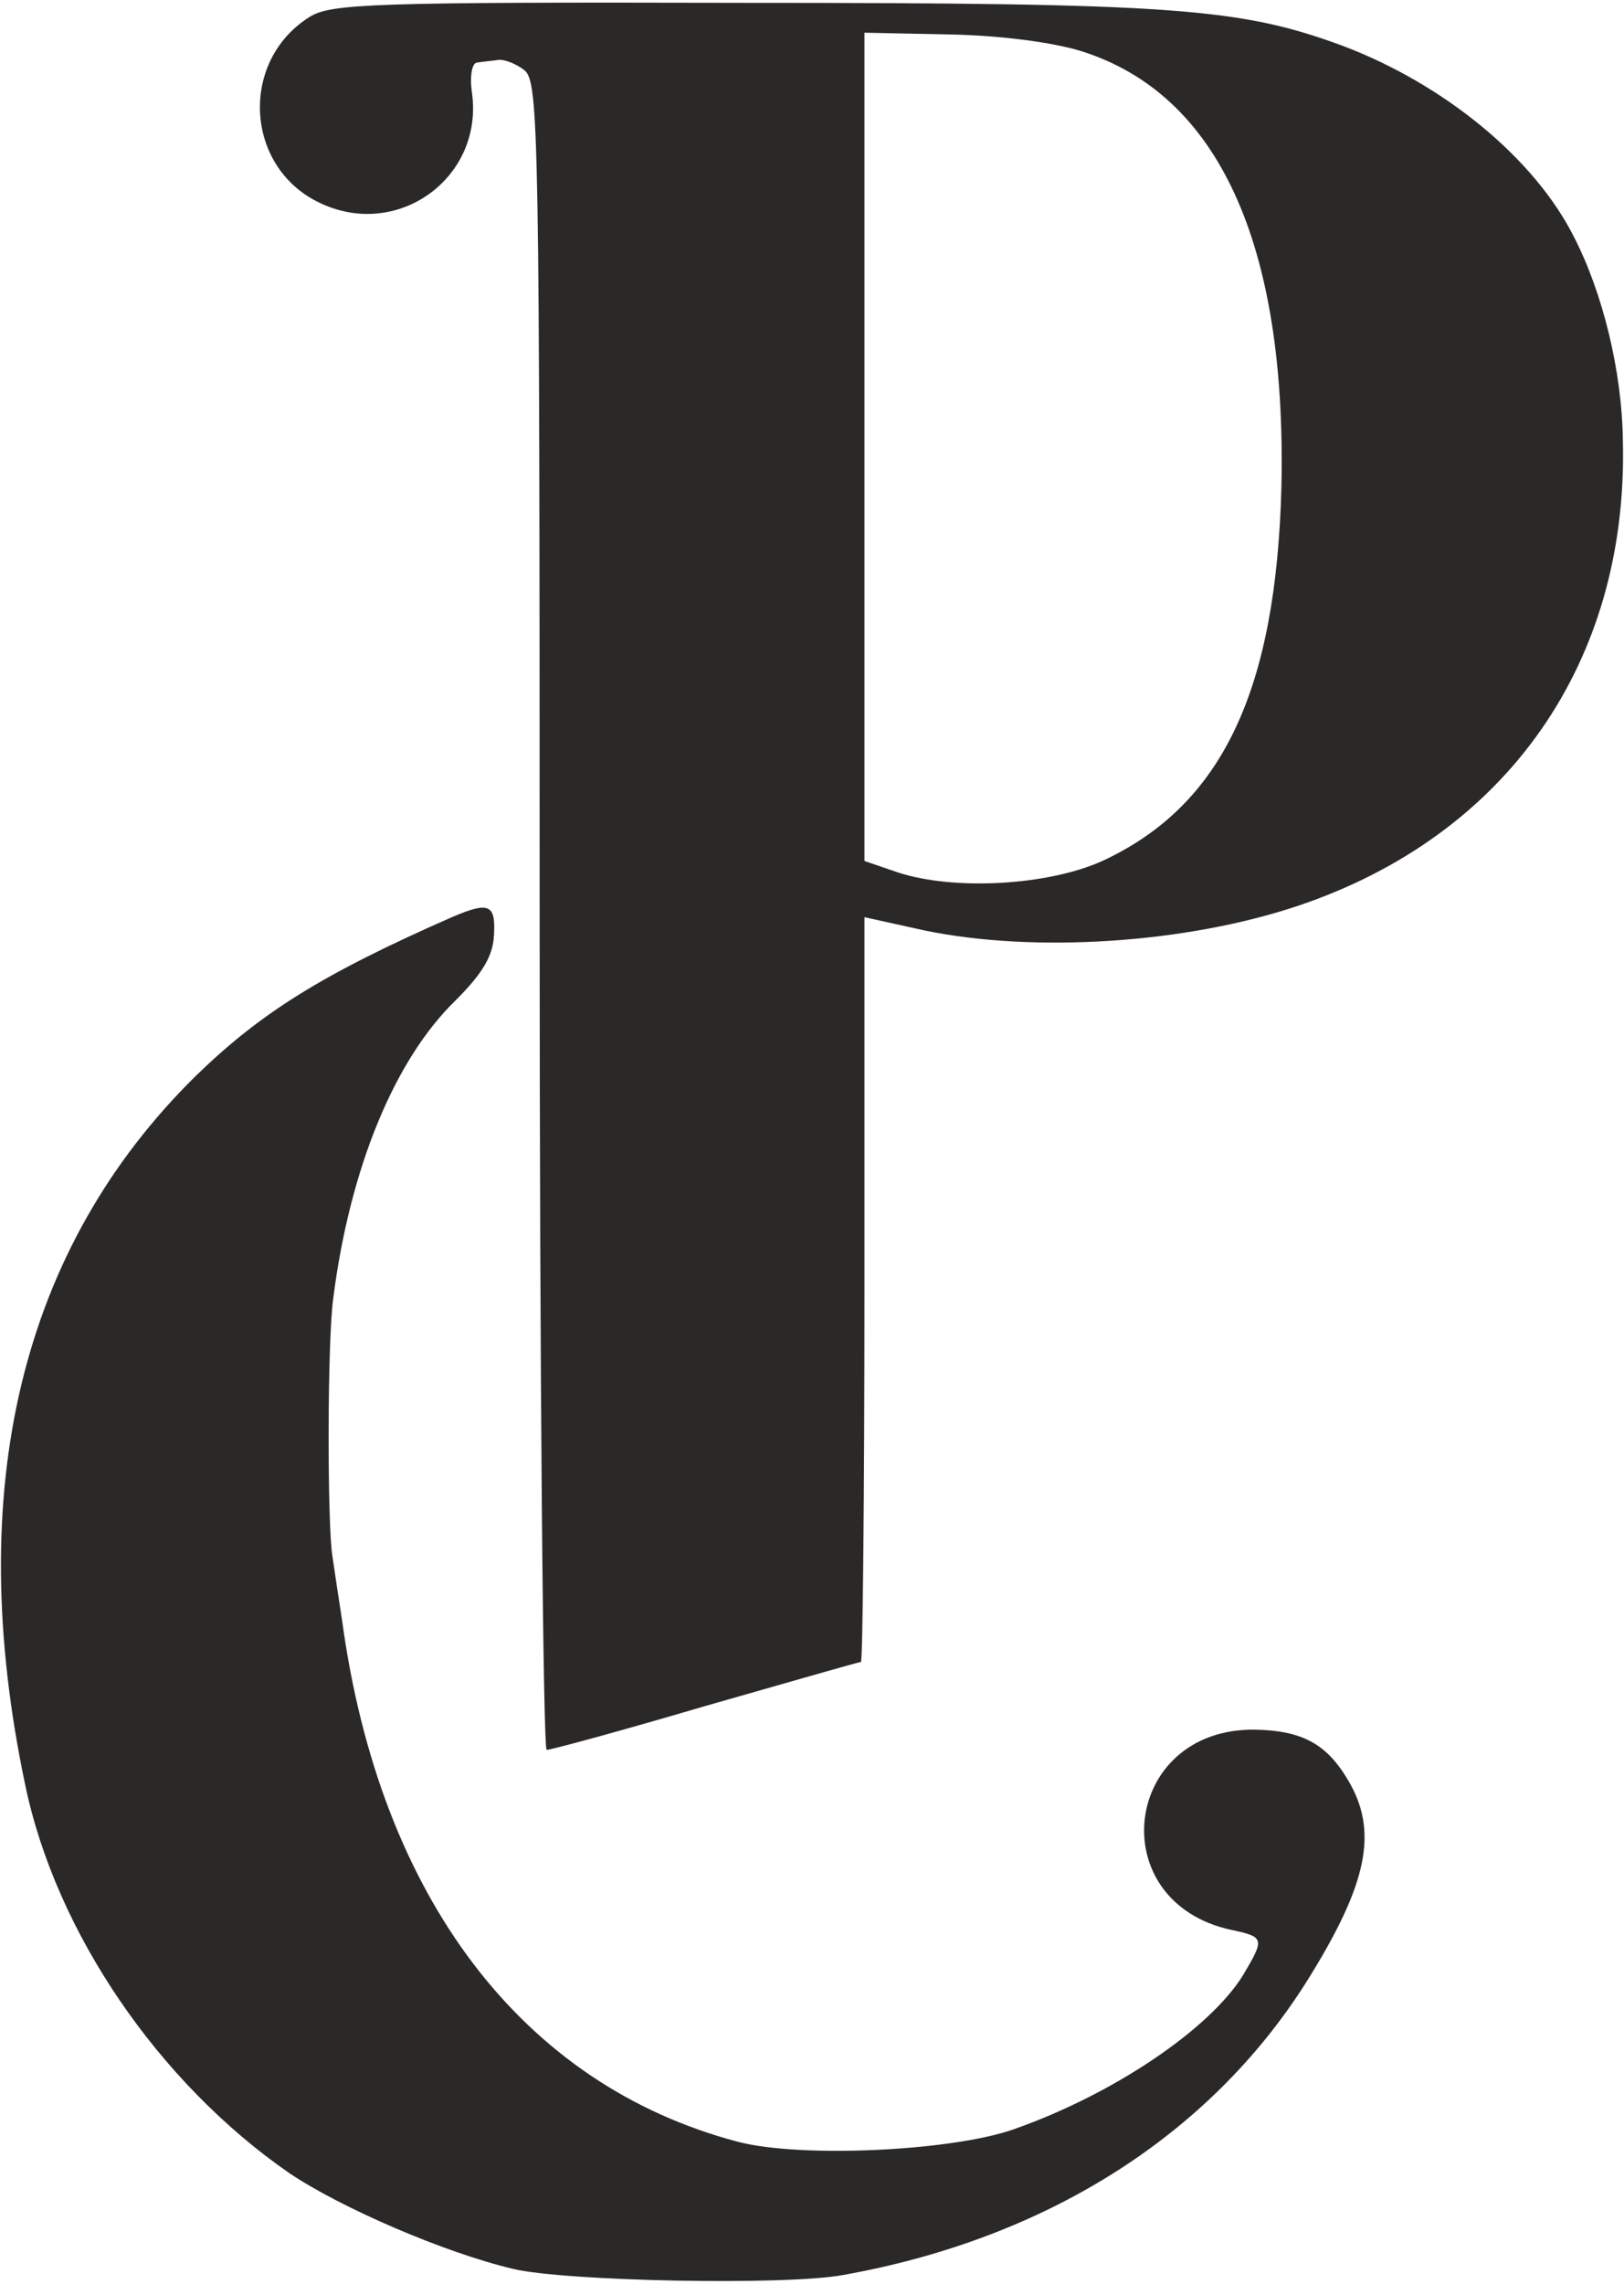 <?xml version="1.0" encoding="UTF-8"?> <svg xmlns="http://www.w3.org/2000/svg" xmlns:xlink="http://www.w3.org/1999/xlink" version="1.1" x="0" y="0" width="185" height="260" viewBox="0, 0, 185, 260"><g id="Background"><rect x="0" y="0" width="185" height="260" fill="#000000" fill-opacity="0"></rect></g><g id="Layer_1"><g><path d="M35.274,1.923 C27.274,6.923 27.874,18.923 36.274,23.023 C45.174,27.423 55.074,20.323 53.774,10.623 C53.474,8.623 53.774,7.123 54.374,7.123 C54.974,7.023 56.074,6.923 56.774,6.823 C57.374,6.723 58.774,7.223 59.774,8.023 C61.374,9.423 61.474,15.323 61.474,104.423 C61.474,156.523 61.874,199.223 62.274,199.223 C62.774,199.223 70.874,197.023 80.374,194.223 C89.874,191.523 97.774,189.223 98.074,189.223 C98.274,189.223 98.474,170.123 98.474,146.823 L98.474,104.423 L105.274,105.923 C117.774,108.523 135.074,107.423 147.874,103.123 C171.674,95.123 185.474,75.423 184.874,50.223 C184.774,42.223 182.574,33.323 179.274,26.923 C174.774,18.023 164.574,9.623 152.974,5.223 C141.274,0.923 133.974,0.323 84.474,0.323 C42.274,0.223 37.674,0.423 35.274,1.923 z M123.174,5.823 C138.774,10.723 146.574,27.723 145.974,55.423 C145.374,78.723 139.174,91.723 125.574,98.023 C119.374,100.823 108.674,101.423 102.274,99.323 L98.474,98.023 L98.474,50.923 L98.474,3.723 L108.174,3.923 C113.874,4.023 119.974,4.823 123.174,5.823 z" fill="#2B2828"></path><path d="M51.474,104.423 C36.674,110.923 29.674,115.323 22.274,122.523 C2.374,142.123 -4.226,169.523 2.874,203.223 C6.374,220.023 18.074,237.123 32.974,247.423 C38.774,251.323 50.474,256.423 58.474,258.323 C64.374,259.723 89.374,260.223 95.974,259.023 C119.074,254.923 137.674,243.223 148.774,225.723 C155.874,214.423 157.074,208.423 153.474,202.523 C151.074,198.523 148.274,197.023 142.974,196.923 C127.874,196.723 125.474,216.523 140.274,219.723 C144.074,220.523 144.074,220.723 141.574,224.923 C137.774,231.023 126.874,238.423 115.474,242.423 C108.374,244.923 91.074,245.723 83.974,243.823 C59.474,237.323 43.274,216.023 38.974,184.523 C38.574,181.923 38.074,178.623 37.874,177.223 C37.274,173.723 37.274,152.523 37.974,147.723 C39.874,132.923 44.974,120.623 51.874,113.923 C54.974,110.823 56.174,108.823 56.274,106.423 C56.474,102.923 55.674,102.623 51.474,104.423 z" fill="#2B2828"></path></g></g></svg> 
